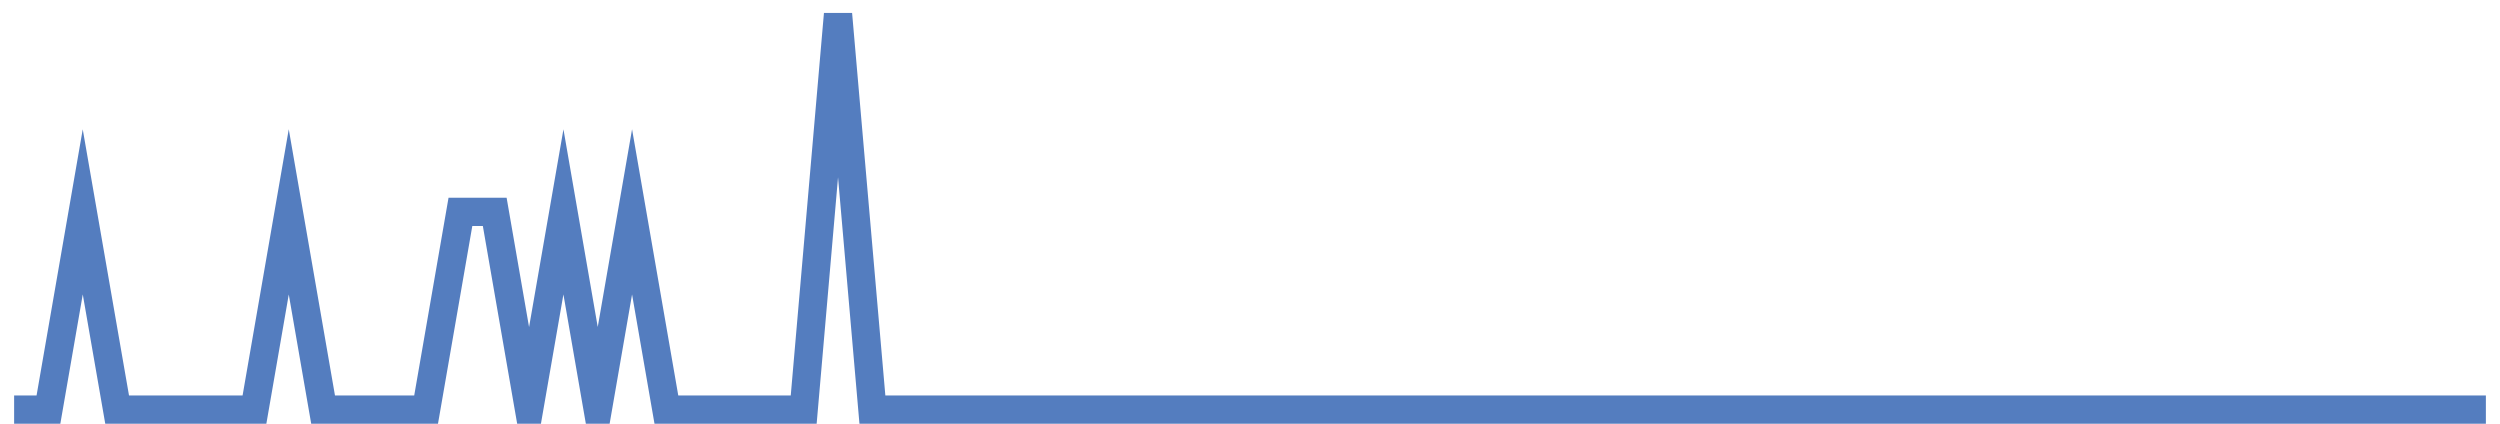 <?xml version="1.0" encoding="UTF-8"?>
<svg xmlns="http://www.w3.org/2000/svg" xmlns:xlink="http://www.w3.org/1999/xlink" width="177pt" height="30pt" viewBox="0 0 177 30" version="1.1">
<g id="surface1532546">
<path style="fill:none;stroke-width:2;stroke-linecap:butt;stroke-linejoin:miter;stroke:rgb(32.941%,49.02%,74.902%);stroke-opacity:1;stroke-miterlimit:10;" d="M 1 29 L 3.43 29 L 5.859 15 L 8.293 29 L 18.016 29 L 20.445 15 L 22.875 29 L 30.168 29 L 32.598 15 L 35.027 15 L 37.457 29 L 39.891 15 L 42.32 29 L 44.75 15 L 47.18 29 L 56.902 29 L 59.332 1 L 61.766 29 L 176 29 "/>
</g>
</svg>
